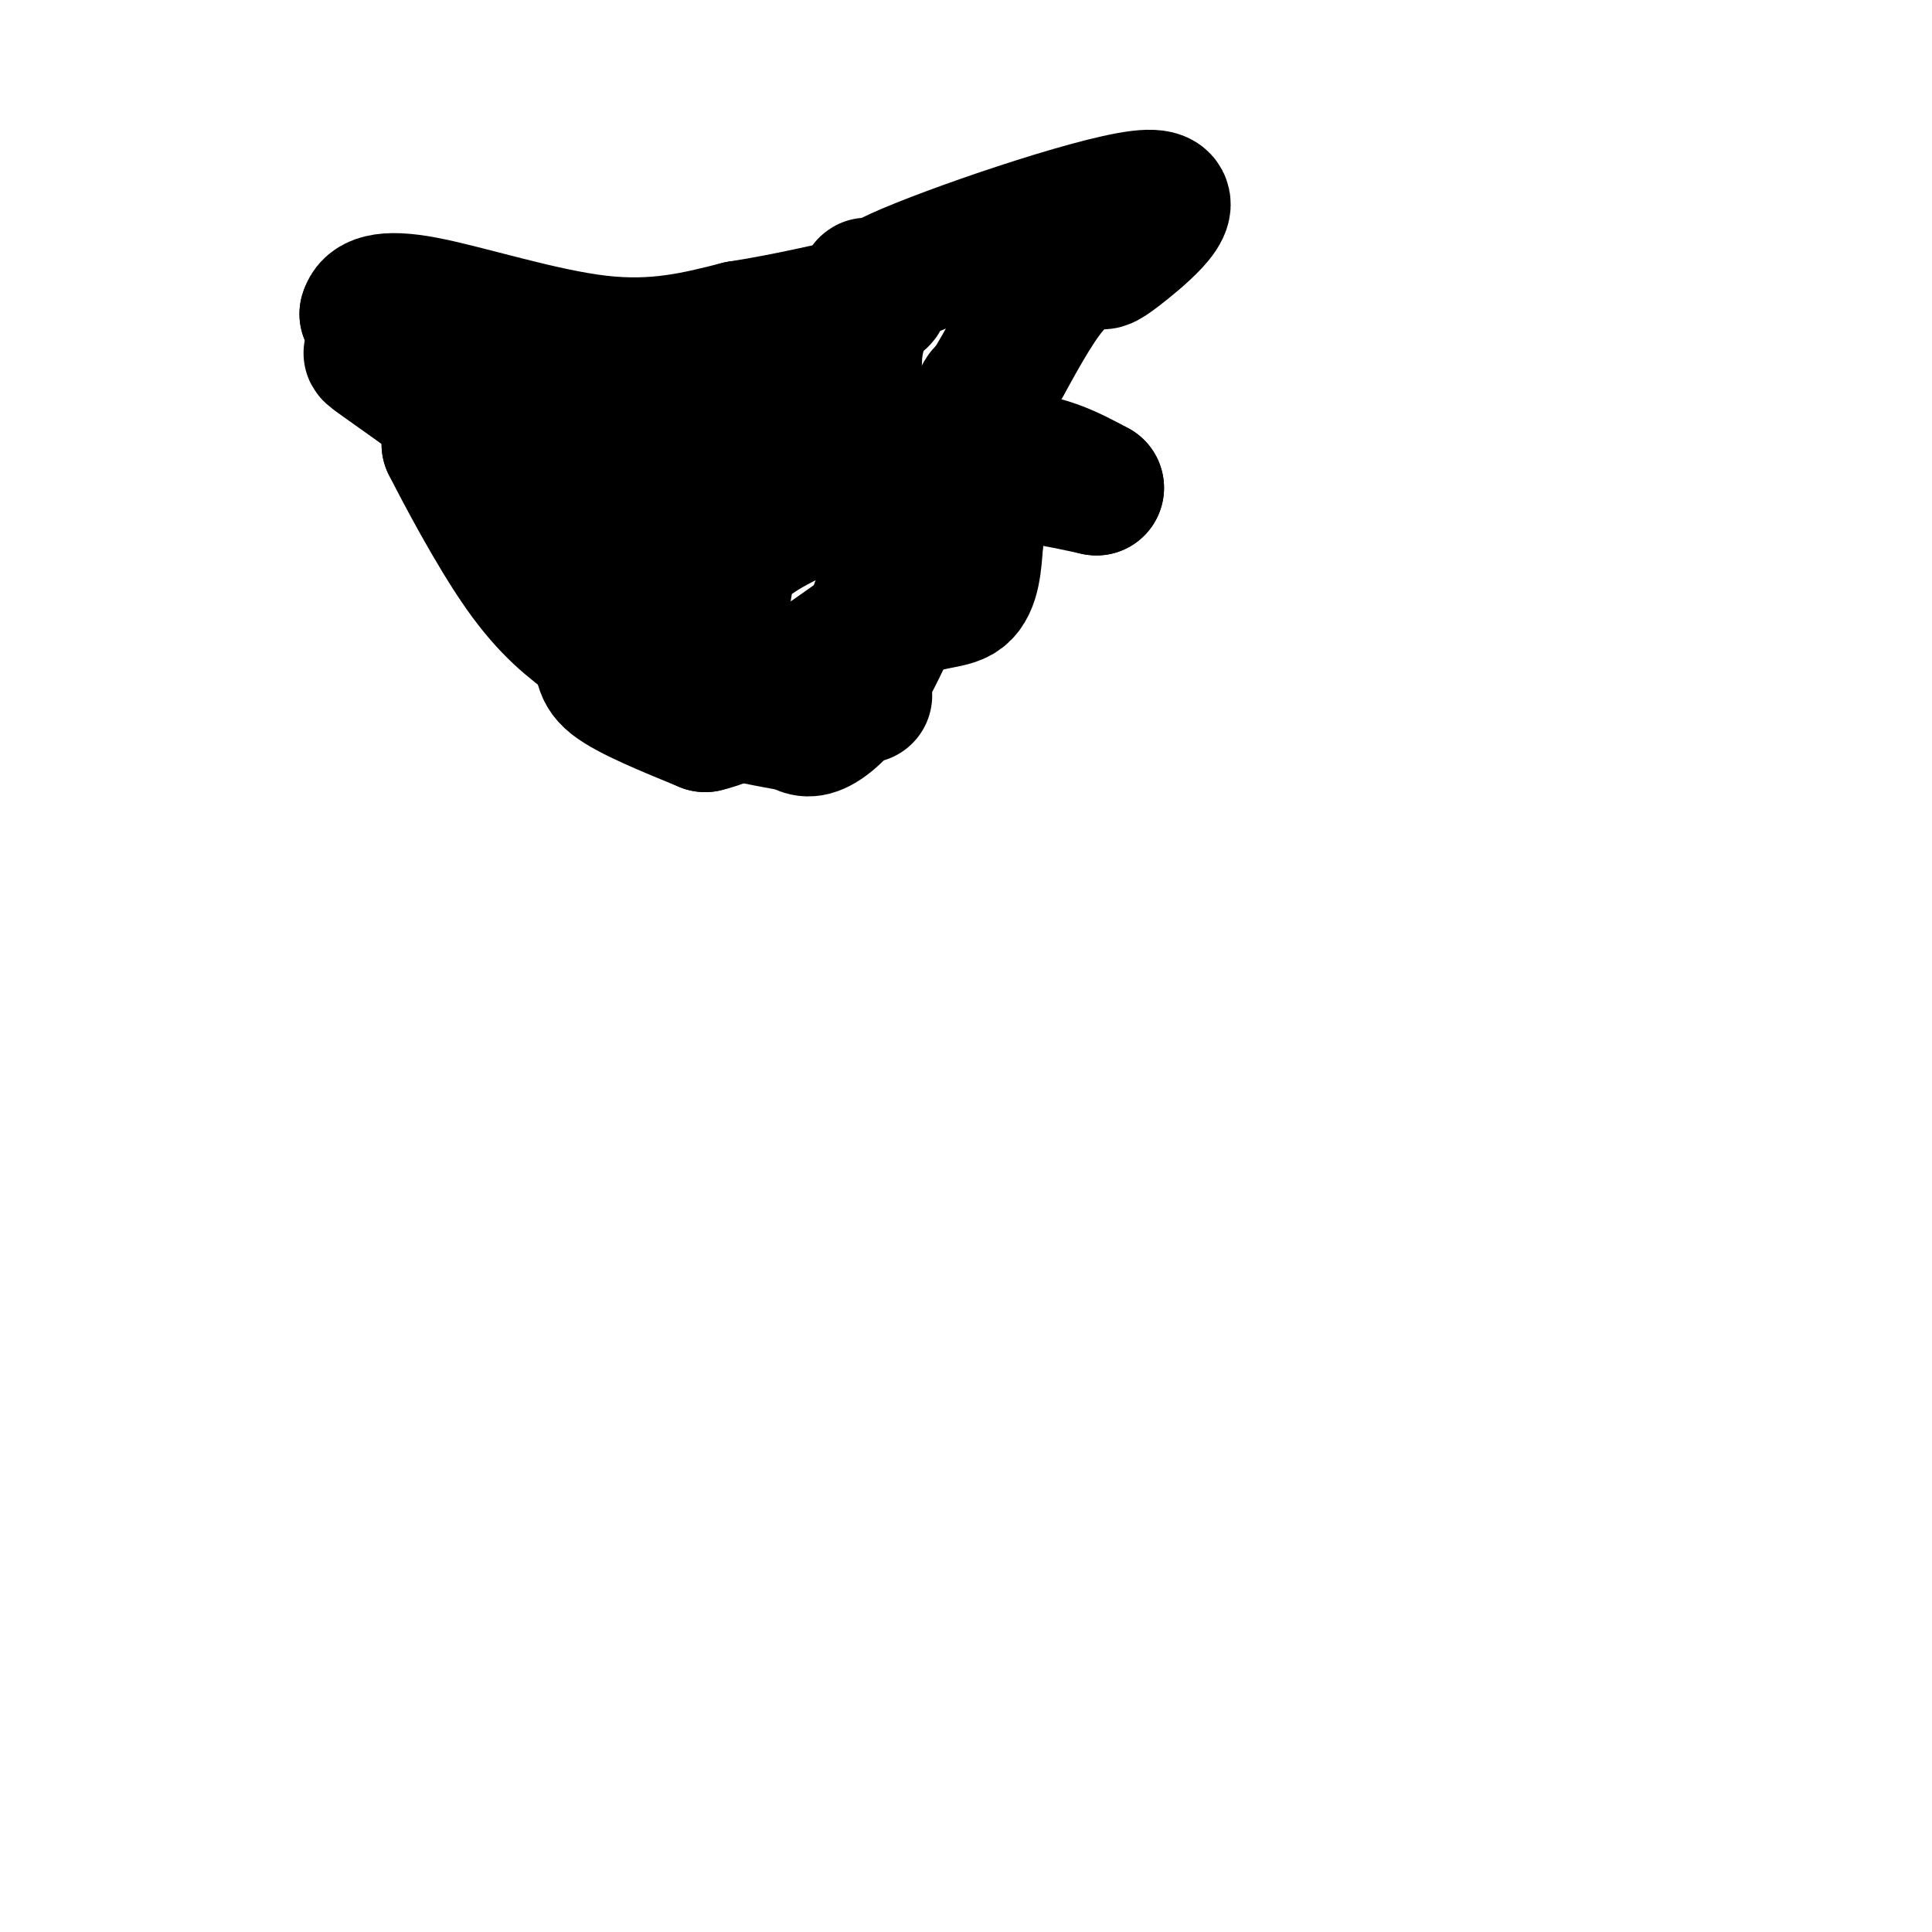 <svg viewBox='0 0 400 400' version='1.1' xmlns='http://www.w3.org/2000/svg' xmlns:xlink='http://www.w3.org/1999/xlink'><g fill='none' stroke='#000000' stroke-width='6' stroke-linecap='round' stroke-linejoin='round'><path d='M98,93c0.000,0.000 1.000,4.000 1,4'/><path d='M99,97c2.333,3.333 7.667,9.667 13,16'/></g>
<g fill='none' stroke='#000000' stroke-width='28' stroke-linecap='round' stroke-linejoin='round'><path d='M93,91c0.000,0.000 0.000,1.000 0,1'/><path d='M93,92c2.667,5.267 9.333,17.933 15,26c5.667,8.067 10.333,11.533 15,15'/><path d='M123,133c2.378,3.711 0.822,5.489 4,8c3.178,2.511 11.089,5.756 19,9'/><path d='M146,150c9.333,-2.167 23.167,-12.083 37,-22'/><path d='M183,128c9.178,-4.044 13.622,-3.156 16,-5c2.378,-1.844 2.689,-6.422 3,-11'/><path d='M202,112c1.000,-8.067 2.000,-22.733 2,-28c0.000,-5.267 -1.000,-1.133 -2,3'/><path d='M202,87c-1.667,3.500 -4.833,10.750 -8,18'/><path d='M194,105c-3.583,8.964 -8.542,22.375 -13,31c-4.458,8.625 -8.417,12.464 -11,14c-2.583,1.536 -3.792,0.768 -5,0'/><path d='M165,150c-6.689,-1.111 -20.911,-3.889 -28,-7c-7.089,-3.111 -7.044,-6.556 -7,-10'/><path d='M130,133c-0.847,0.325 0.536,6.139 -3,0c-3.536,-6.139 -11.990,-24.230 -15,-32c-3.010,-7.770 -0.574,-5.220 3,-5c3.574,0.220 8.287,-1.890 13,-4'/><path d='M128,92c4.244,0.222 8.356,2.778 9,6c0.644,3.222 -2.178,7.111 -5,11'/><path d='M132,109c-1.957,5.689 -4.349,14.411 -4,19c0.349,4.589 3.440,5.043 5,6c1.560,0.957 1.589,2.416 4,1c2.411,-1.416 7.206,-5.708 12,-10'/><path d='M149,125c1.799,-3.442 0.297,-7.046 4,-11c3.703,-3.954 12.612,-8.257 23,-12c10.388,-3.743 22.254,-6.927 31,-7c8.746,-0.073 14.373,2.963 20,6'/><path d='M227,101c-0.622,-0.044 -12.178,-3.156 -33,-5c-20.822,-1.844 -50.911,-2.422 -81,-3'/><path d='M113,93c-13.600,-0.177 -7.099,0.880 -2,2c5.099,1.120 8.796,2.301 14,3c5.204,0.699 11.915,0.914 19,-1c7.085,-1.914 14.542,-5.957 22,-10'/><path d='M166,87c6.400,-8.089 11.400,-23.311 13,-27c1.600,-3.689 -0.200,4.156 -2,12'/><path d='M177,72c-0.267,5.067 0.067,11.733 -4,19c-4.067,7.267 -12.533,15.133 -21,23'/><path d='M152,114c-6.006,3.660 -10.521,1.309 -11,2c-0.479,0.691 3.078,4.422 -8,-3c-11.078,-7.422 -36.790,-25.998 -48,-34c-11.210,-8.002 -7.917,-5.429 -7,-6c0.917,-0.571 -0.541,-4.285 -2,-8'/><path d='M76,65c0.607,-2.202 3.125,-3.708 12,-2c8.875,1.708 24.107,6.631 36,8c11.893,1.369 20.446,-0.815 29,-3'/><path d='M153,68c9.667,-1.500 19.333,-3.750 29,-6'/><path d='M182,62c2.330,-0.941 -6.344,-0.293 4,-5c10.344,-4.707 39.708,-14.767 50,-16c10.292,-1.233 1.512,6.362 -3,10c-4.512,3.638 -4.756,3.319 -5,3'/><path d='M228,54c-2.289,0.600 -5.511,0.600 -9,4c-3.489,3.400 -7.244,10.200 -11,17'/><path d='M208,75c-6.822,11.578 -18.378,32.022 -24,45c-5.622,12.978 -5.311,18.489 -5,24'/></g>
</svg>